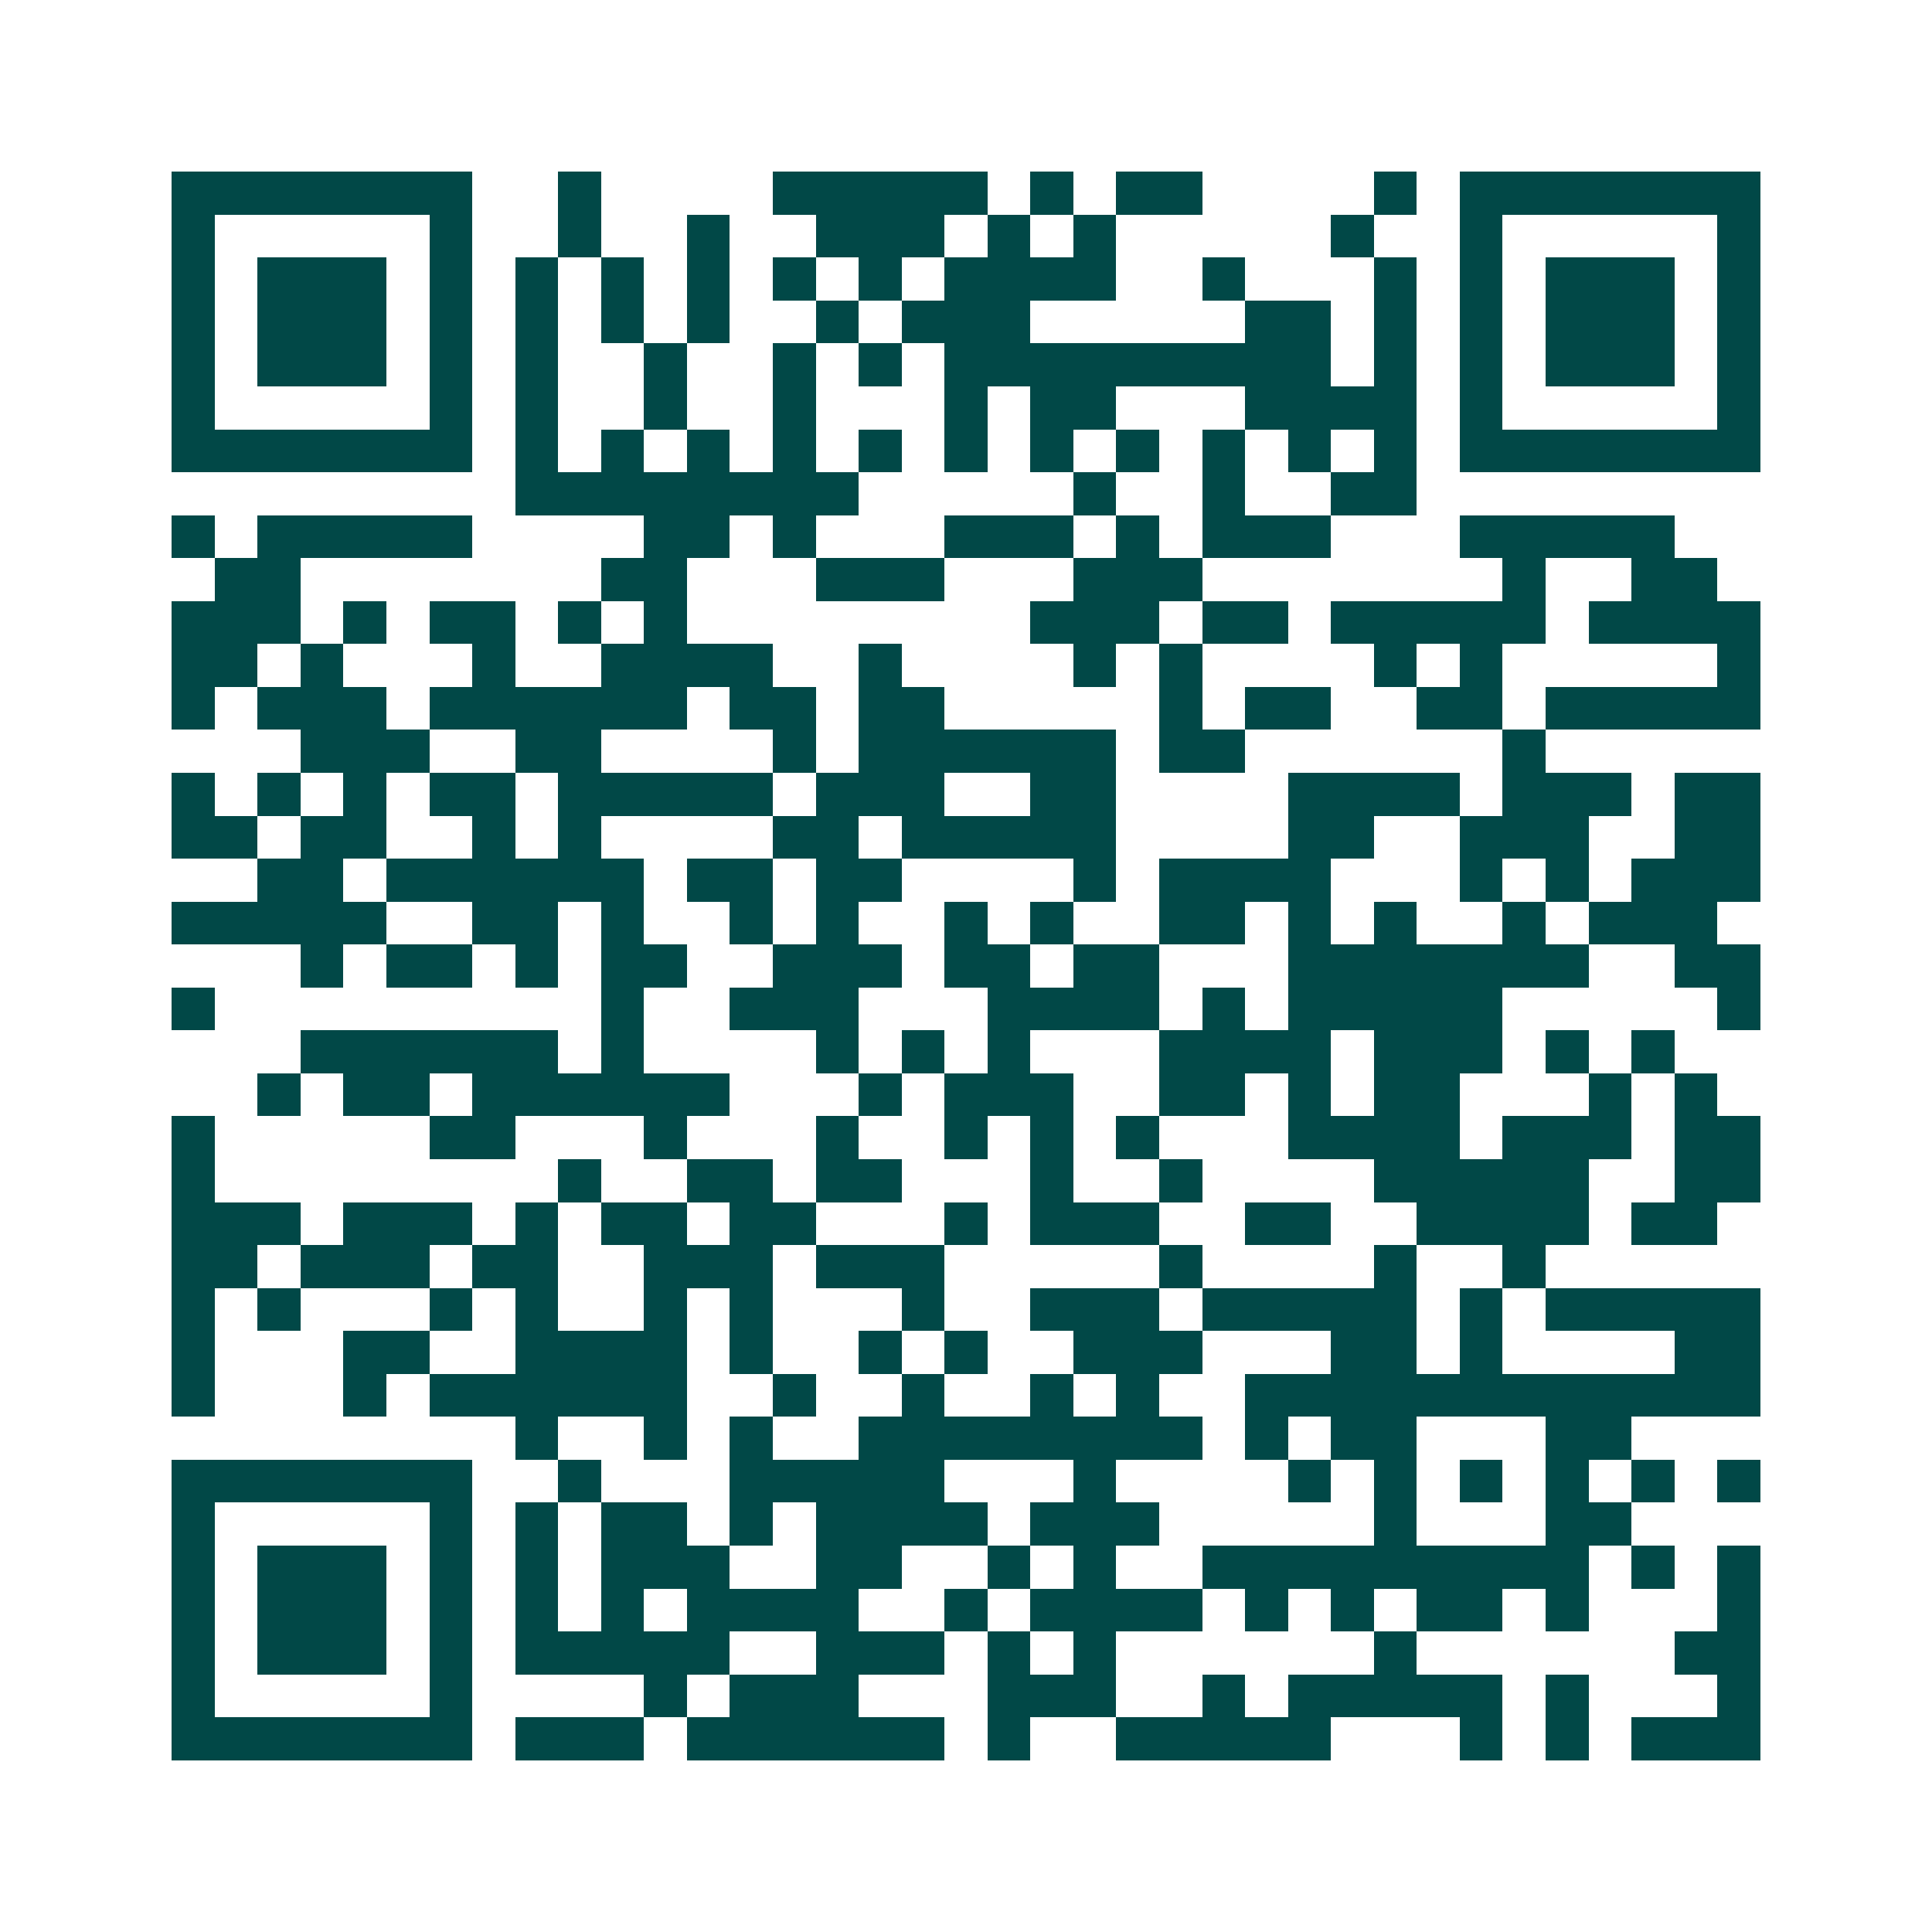 <svg xmlns="http://www.w3.org/2000/svg" width="200" height="200" viewBox="0 0 45 45" shape-rendering="crispEdges"><path fill="#ffffff" d="M0 0h45v45H0z"/><path stroke="#014847" d="M4 4.5h7m2 0h1m4 0h5m1 0h1m1 0h2m4 0h1m1 0h7M4 5.5h1m5 0h1m2 0h1m2 0h1m2 0h3m1 0h1m1 0h1m5 0h1m2 0h1m5 0h1M4 6.5h1m1 0h3m1 0h1m1 0h1m1 0h1m1 0h1m1 0h1m1 0h1m1 0h4m2 0h1m3 0h1m1 0h1m1 0h3m1 0h1M4 7.5h1m1 0h3m1 0h1m1 0h1m1 0h1m1 0h1m2 0h1m1 0h3m5 0h2m1 0h1m1 0h1m1 0h3m1 0h1M4 8.5h1m1 0h3m1 0h1m1 0h1m2 0h1m2 0h1m1 0h1m1 0h9m1 0h1m1 0h1m1 0h3m1 0h1M4 9.5h1m5 0h1m1 0h1m2 0h1m2 0h1m3 0h1m1 0h2m3 0h4m1 0h1m5 0h1M4 10.5h7m1 0h1m1 0h1m1 0h1m1 0h1m1 0h1m1 0h1m1 0h1m1 0h1m1 0h1m1 0h1m1 0h1m1 0h7M12 11.5h8m5 0h1m2 0h1m2 0h2M4 12.5h1m1 0h5m4 0h2m1 0h1m3 0h3m1 0h1m1 0h3m3 0h5M5 13.5h2m7 0h2m3 0h3m3 0h3m7 0h1m2 0h2M4 14.5h3m1 0h1m1 0h2m1 0h1m1 0h1m8 0h3m1 0h2m1 0h5m1 0h4M4 15.5h2m1 0h1m3 0h1m2 0h4m2 0h1m4 0h1m1 0h1m4 0h1m1 0h1m5 0h1M4 16.5h1m1 0h3m1 0h6m1 0h2m1 0h2m5 0h1m1 0h2m2 0h2m1 0h5M7 17.5h3m2 0h2m4 0h1m1 0h6m1 0h2m6 0h1M4 18.5h1m1 0h1m1 0h1m1 0h2m1 0h5m1 0h3m2 0h2m4 0h4m1 0h3m1 0h2M4 19.5h2m1 0h2m2 0h1m1 0h1m4 0h2m1 0h5m4 0h2m2 0h3m2 0h2M6 20.5h2m1 0h6m1 0h2m1 0h2m4 0h1m1 0h4m3 0h1m1 0h1m1 0h3M4 21.5h5m2 0h2m1 0h1m2 0h1m1 0h1m2 0h1m1 0h1m2 0h2m1 0h1m1 0h1m2 0h1m1 0h3M7 22.5h1m1 0h2m1 0h1m1 0h2m2 0h3m1 0h2m1 0h2m3 0h7m2 0h2M4 23.5h1m9 0h1m2 0h3m3 0h4m1 0h1m1 0h5m5 0h1M7 24.5h6m1 0h1m4 0h1m1 0h1m1 0h1m3 0h4m1 0h3m1 0h1m1 0h1M6 25.5h1m1 0h2m1 0h6m3 0h1m1 0h3m2 0h2m1 0h1m1 0h2m3 0h1m1 0h1M4 26.5h1m5 0h2m3 0h1m3 0h1m2 0h1m1 0h1m1 0h1m3 0h4m1 0h3m1 0h2M4 27.5h1m8 0h1m2 0h2m1 0h2m3 0h1m2 0h1m4 0h5m2 0h2M4 28.5h3m1 0h3m1 0h1m1 0h2m1 0h2m3 0h1m1 0h3m2 0h2m2 0h4m1 0h2M4 29.5h2m1 0h3m1 0h2m2 0h3m1 0h3m5 0h1m4 0h1m2 0h1M4 30.5h1m1 0h1m3 0h1m1 0h1m2 0h1m1 0h1m3 0h1m2 0h3m1 0h5m1 0h1m1 0h5M4 31.5h1m3 0h2m2 0h4m1 0h1m2 0h1m1 0h1m2 0h3m3 0h2m1 0h1m4 0h2M4 32.5h1m3 0h1m1 0h6m2 0h1m2 0h1m2 0h1m1 0h1m2 0h12M12 33.5h1m2 0h1m1 0h1m2 0h8m1 0h1m1 0h2m3 0h2M4 34.5h7m2 0h1m3 0h5m3 0h1m4 0h1m1 0h1m1 0h1m1 0h1m1 0h1m1 0h1M4 35.5h1m5 0h1m1 0h1m1 0h2m1 0h1m1 0h4m1 0h3m5 0h1m3 0h2M4 36.5h1m1 0h3m1 0h1m1 0h1m1 0h3m2 0h2m2 0h1m1 0h1m2 0h9m1 0h1m1 0h1M4 37.5h1m1 0h3m1 0h1m1 0h1m1 0h1m1 0h4m2 0h1m1 0h4m1 0h1m1 0h1m1 0h2m1 0h1m3 0h1M4 38.5h1m1 0h3m1 0h1m1 0h5m2 0h3m1 0h1m1 0h1m6 0h1m6 0h2M4 39.5h1m5 0h1m4 0h1m1 0h3m3 0h3m2 0h1m1 0h5m1 0h1m3 0h1M4 40.5h7m1 0h3m1 0h6m1 0h1m2 0h5m3 0h1m1 0h1m1 0h3"/></svg>
